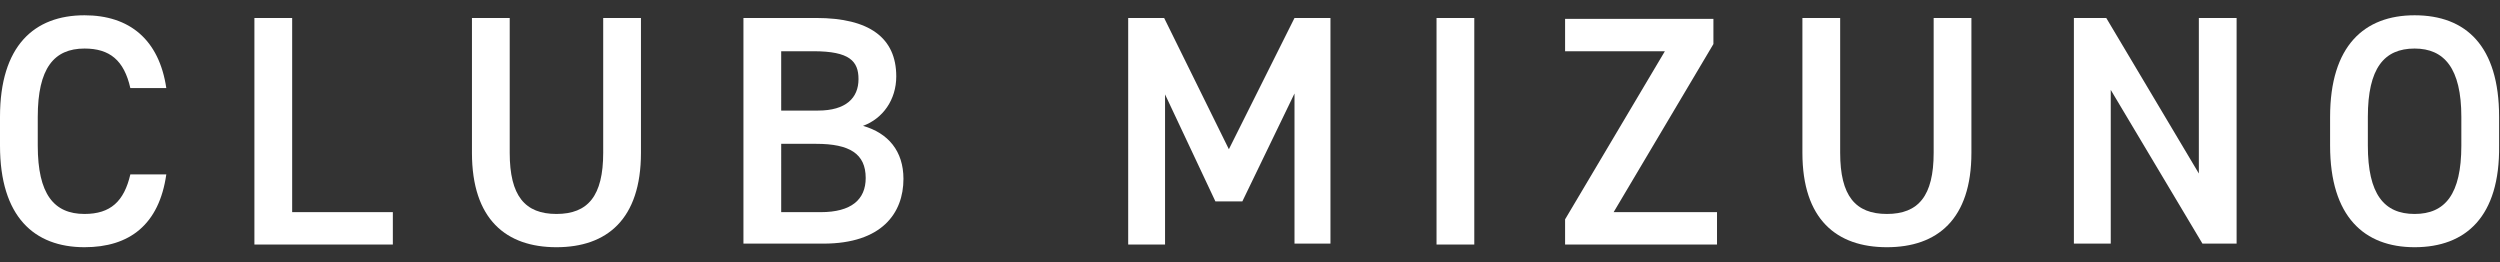 <?xml version="1.0" encoding="utf-8"?>
<!-- Generator: Adobe Illustrator 26.0.1, SVG Export Plug-In . SVG Version: 6.00 Build 0)  -->
<svg version="1.1" id="Layer_1" xmlns="http://www.w3.org/2000/svg" xmlns:xlink="http://www.w3.org/1999/xlink" x="0px" y="0px"
	 viewBox="0 0 278.1 29.2" style="enable-background:new 0 0 278.1 29.2;" xml:space="preserve">
<rect x="0" y="0" width="278.1" height="29.2" fill="#333333" stroke="none"/>
<style type="text/css">
	.st0{fill:#FFFFFF;}
</style>
<g>
	<g>
		<path class="st0" d="M14.5,9.8c-0.7-3.1-2.3-4.4-5.1-4.4C6,5.4,4.2,7.6,4.2,13v3.2c0,5.4,1.8,7.6,5.2,7.6c2.9,0,4.4-1.4,5.1-4.4h4
			c-0.8,5.6-4.1,8.1-9.1,8.1C3.8,27.5,0,24.1,0,16.2V13C0,5.1,3.8,1.7,9.4,1.7c5,0,8.3,2.7,9.1,8.1H14.5z"/>
		<path class="st0" d="M32.5,23.6h11.2v3.6H28.3V2h4.2V23.6z"/>
		<path class="st0" d="M71.3,2V17c0,7.4-3.8,10.5-9.4,10.5c-5.6,0-9.4-3.1-9.4-10.5V2h4.2v15c0,4.8,1.7,6.8,5.2,6.8
			c3.5,0,5.2-2,5.2-6.8V2H71.3z"/>
		<path class="st0" d="M90.8,2c5.9,0,8.9,2.2,8.9,6.5c0,2.6-1.5,4.7-3.7,5.5c2.8,0.8,4.5,2.8,4.5,5.9c0,3.8-2.4,7.2-8.9,7.2h-8.9V2
			H90.8z M86.9,12.3H91c3.1,0,4.5-1.4,4.5-3.5c0-2-1-3.1-5-3.1h-3.6V12.3z M86.9,23.6h4.4c3.4,0,5-1.4,5-3.8c0-2.7-1.8-3.8-5.5-3.8
			h-3.9V23.6z"/>
		<path class="st0" d="M136.7,16.6L144,2h4v25.1H144V10.4l-5.8,12h-3l-5.6-11.9v16.7h-4.1V2h4L136.7,16.6z"/>
		<path class="st0" d="M164,27.2h-4.2V2h4.2V27.2z"/>
		<path class="st0" d="M190.6,2.1v2.8l-11.1,18.7H191v3.6h-16.9v-2.8l11.1-18.7h-11.1V2.1H190.6z"/>
		<path class="st0" d="M219.3,2V17c0,7.4-3.8,10.5-9.4,10.5c-5.6,0-9.4-3.1-9.4-10.5V2h4.2v15c0,4.8,1.7,6.8,5.2,6.8
			c3.5,0,5.2-2,5.2-6.8V2H219.3z"/>
		<path class="st0" d="M248.8,2v25.1h-3.8l-10.2-17.1v17.1h-4.1V2h3.6l10.3,17.3V2H248.8z"/>
		<path class="st0" d="M268.6,27.5c-5.6,0-9.4-3.4-9.4-11.3V13c0-7.9,3.8-11.3,9.4-11.3c5.7,0,9.4,3.4,9.4,11.3v3.2
			C278.1,24.1,274.3,27.5,268.6,27.5z M263.4,16.2c0,5.4,1.8,7.6,5.2,7.6c3.4,0,5.2-2.2,5.2-7.6V13c0-5.4-1.9-7.6-5.2-7.6
			c-3.4,0-5.2,2.2-5.2,7.6V16.2z"/>
	</g>
</g>
</svg>
